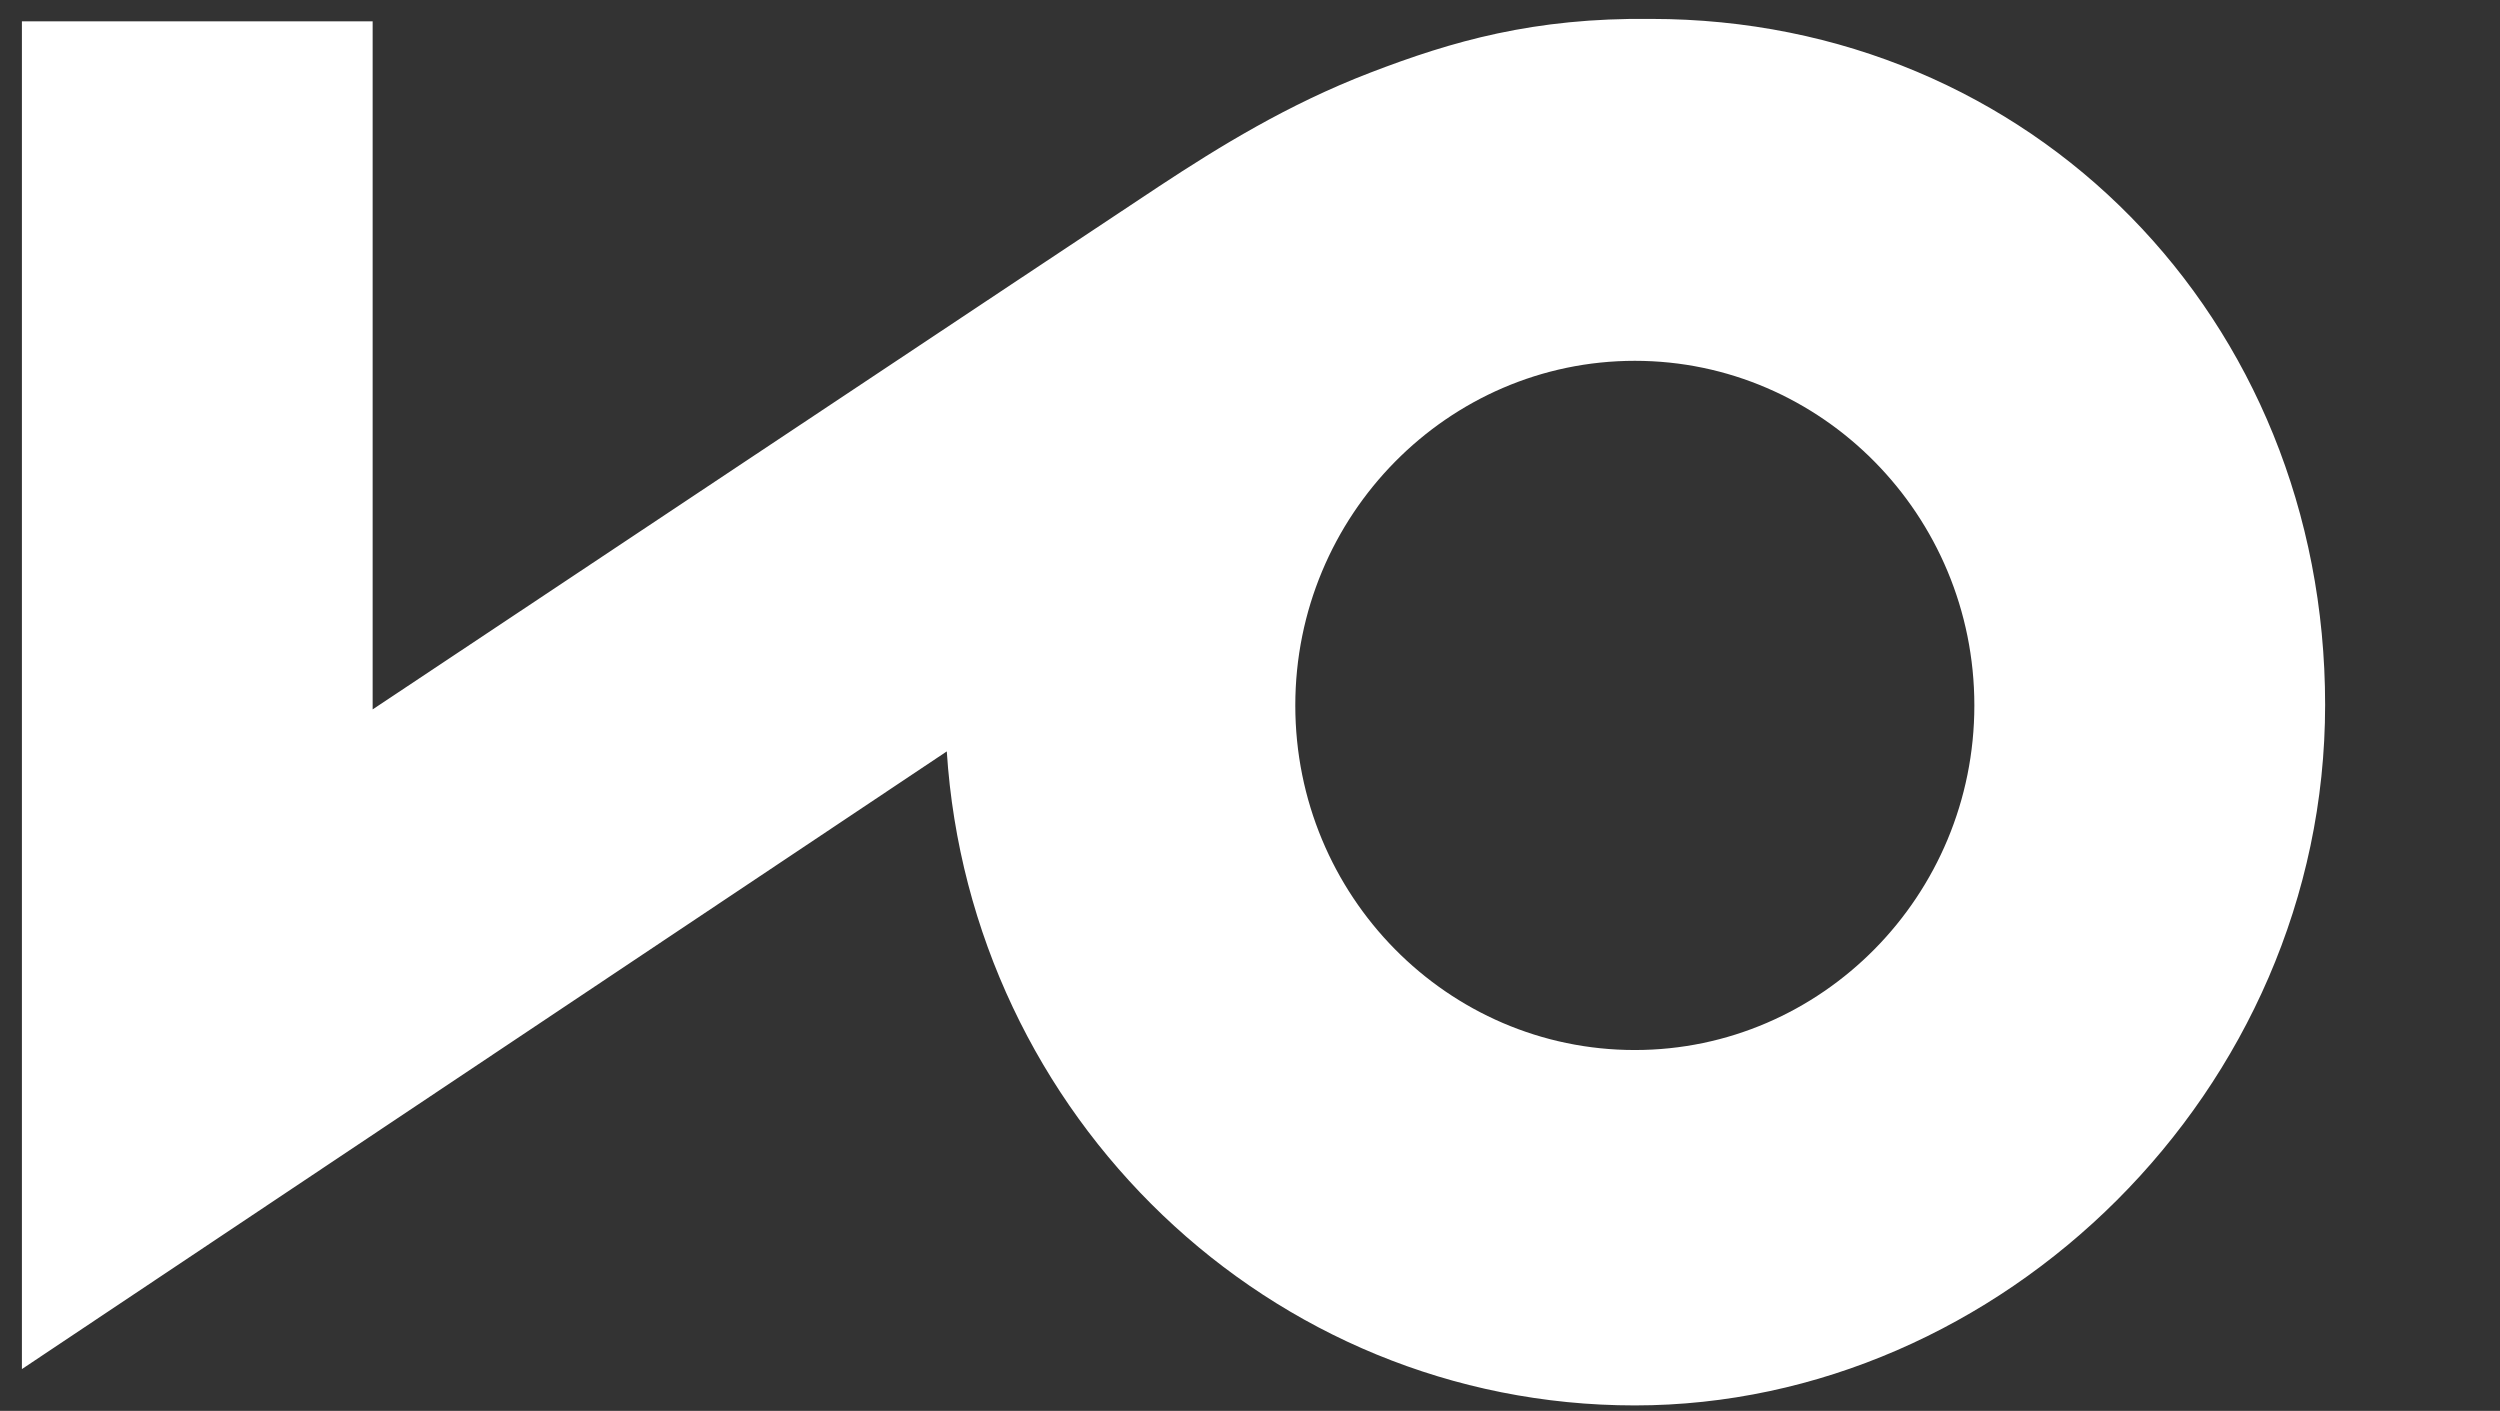 <svg width="101" height="57" viewBox="0 0 101 57" fill="none" xmlns="http://www.w3.org/2000/svg">
<rect x="0" y="0" width="101" height="57" fill="#333333" stroke="none"/>
<path fill-rule="evenodd" clip-rule="evenodd" d="M66.047 42.421C58.474 42.421 52.33 36.183 52.33 28.499C52.33 20.816 58.497 14.577 66.047 14.577C73.597 14.577 79.764 20.816 79.764 28.499C79.764 36.183 73.597 42.421 66.047 42.421ZM66.703 0.764C61.966 0.709 58.673 1.661 55.349 2.939C52.026 4.217 49.244 5.936 46.818 7.533C44.393 9.13 15.055 28.66 15.055 28.66V0.861H0.885V55.311L38.25 30.357C39.202 45.082 51.287 56.779 66.047 56.779C80.807 56.779 93.935 44.096 93.935 28.476C93.935 12.857 82.075 0.764 66.703 0.764Z" fill="white"/>
</svg>
